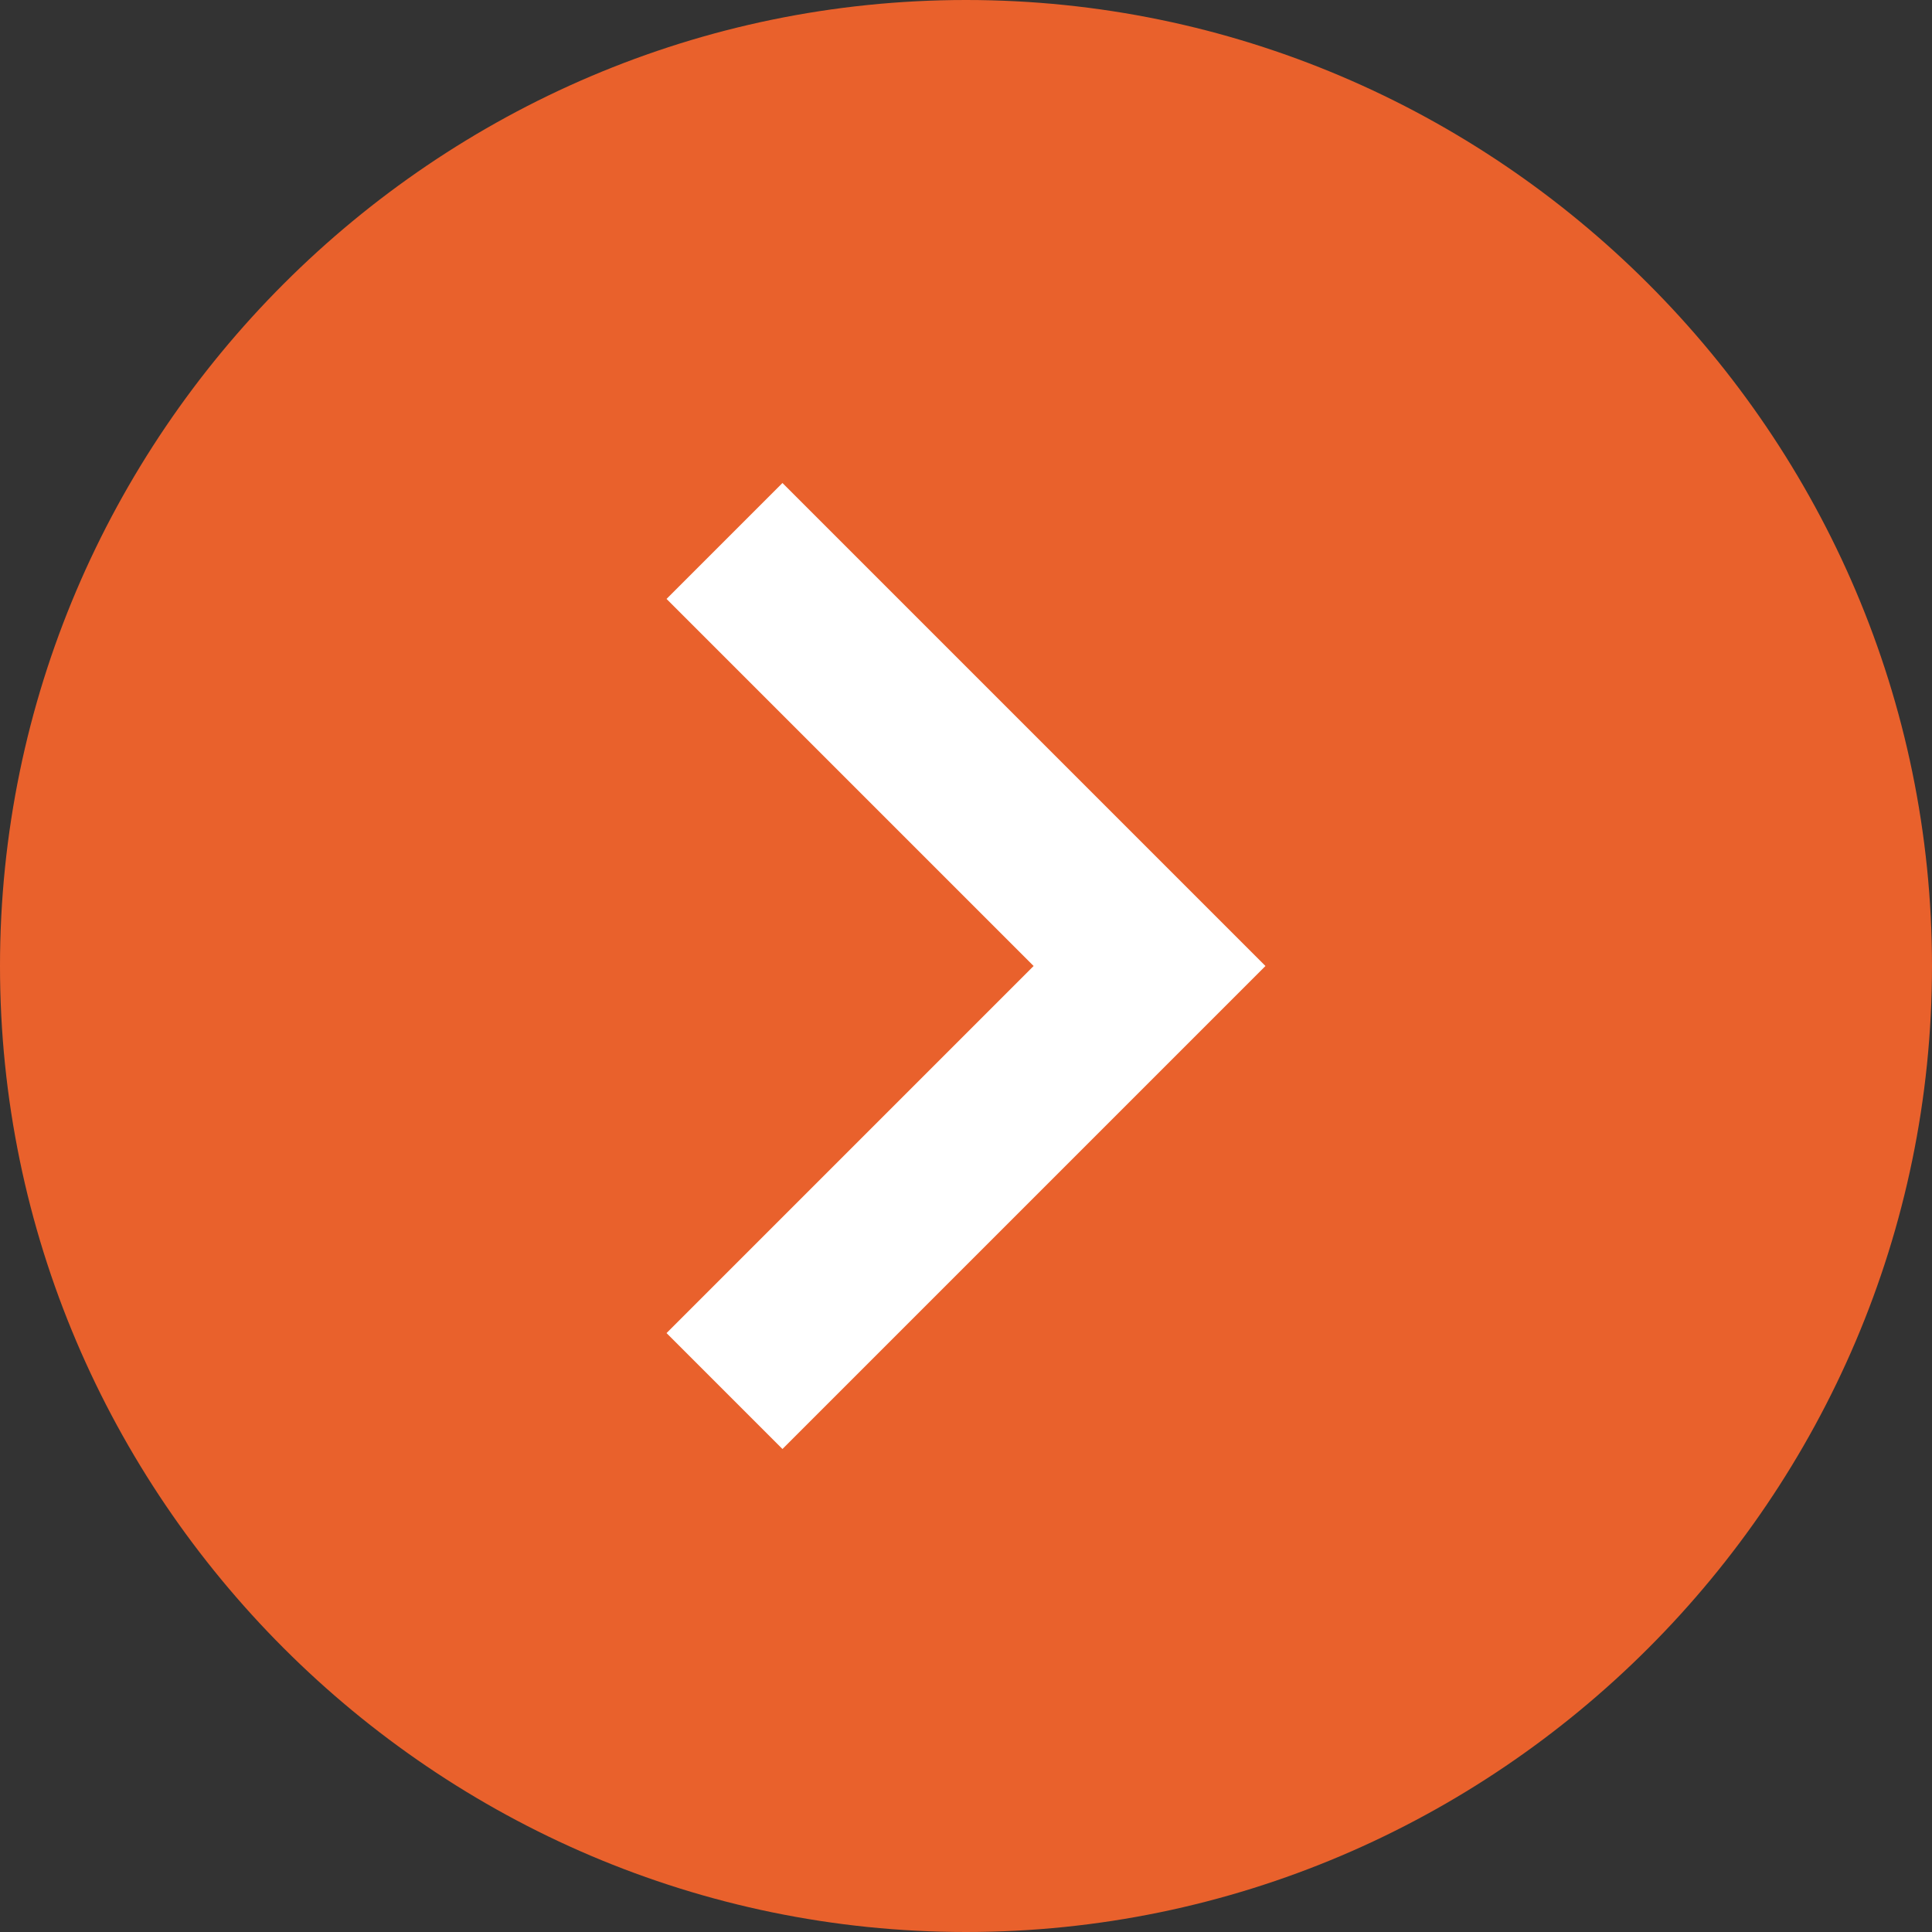 <?xml version="1.0" encoding="UTF-8"?>
<svg id="_レイヤー_1" data-name="レイヤー 1" xmlns="http://www.w3.org/2000/svg" version="1.1" viewBox="0 0 20 20">
  <rect x="0" y="0" width="20" height="20" fill="#333333" stroke="none"/>
  <defs>
    <style>
      .cls-1 {
        fill: #e9612c;
      }

      .cls-1, .cls-2 {
        stroke-width: 0px;
      }

      .cls-2 {
        fill: #fff;
      }
    </style>
  </defs>
  <path class="cls-1" d="M10,20h0C4.5,20,0,15.5,0,10h0C0,4.5,4.5,0,10,0h0C15.5,0,20,4.5,20,10h0c0,5.5-4.5,10-10,10Z"/>
  <path class="cls-2" d="M6.9,13.8l1.2,1.2,5-5-5-5-1.2,1.2,3.8,3.8-3.8,3.8Z"/>
</svg>